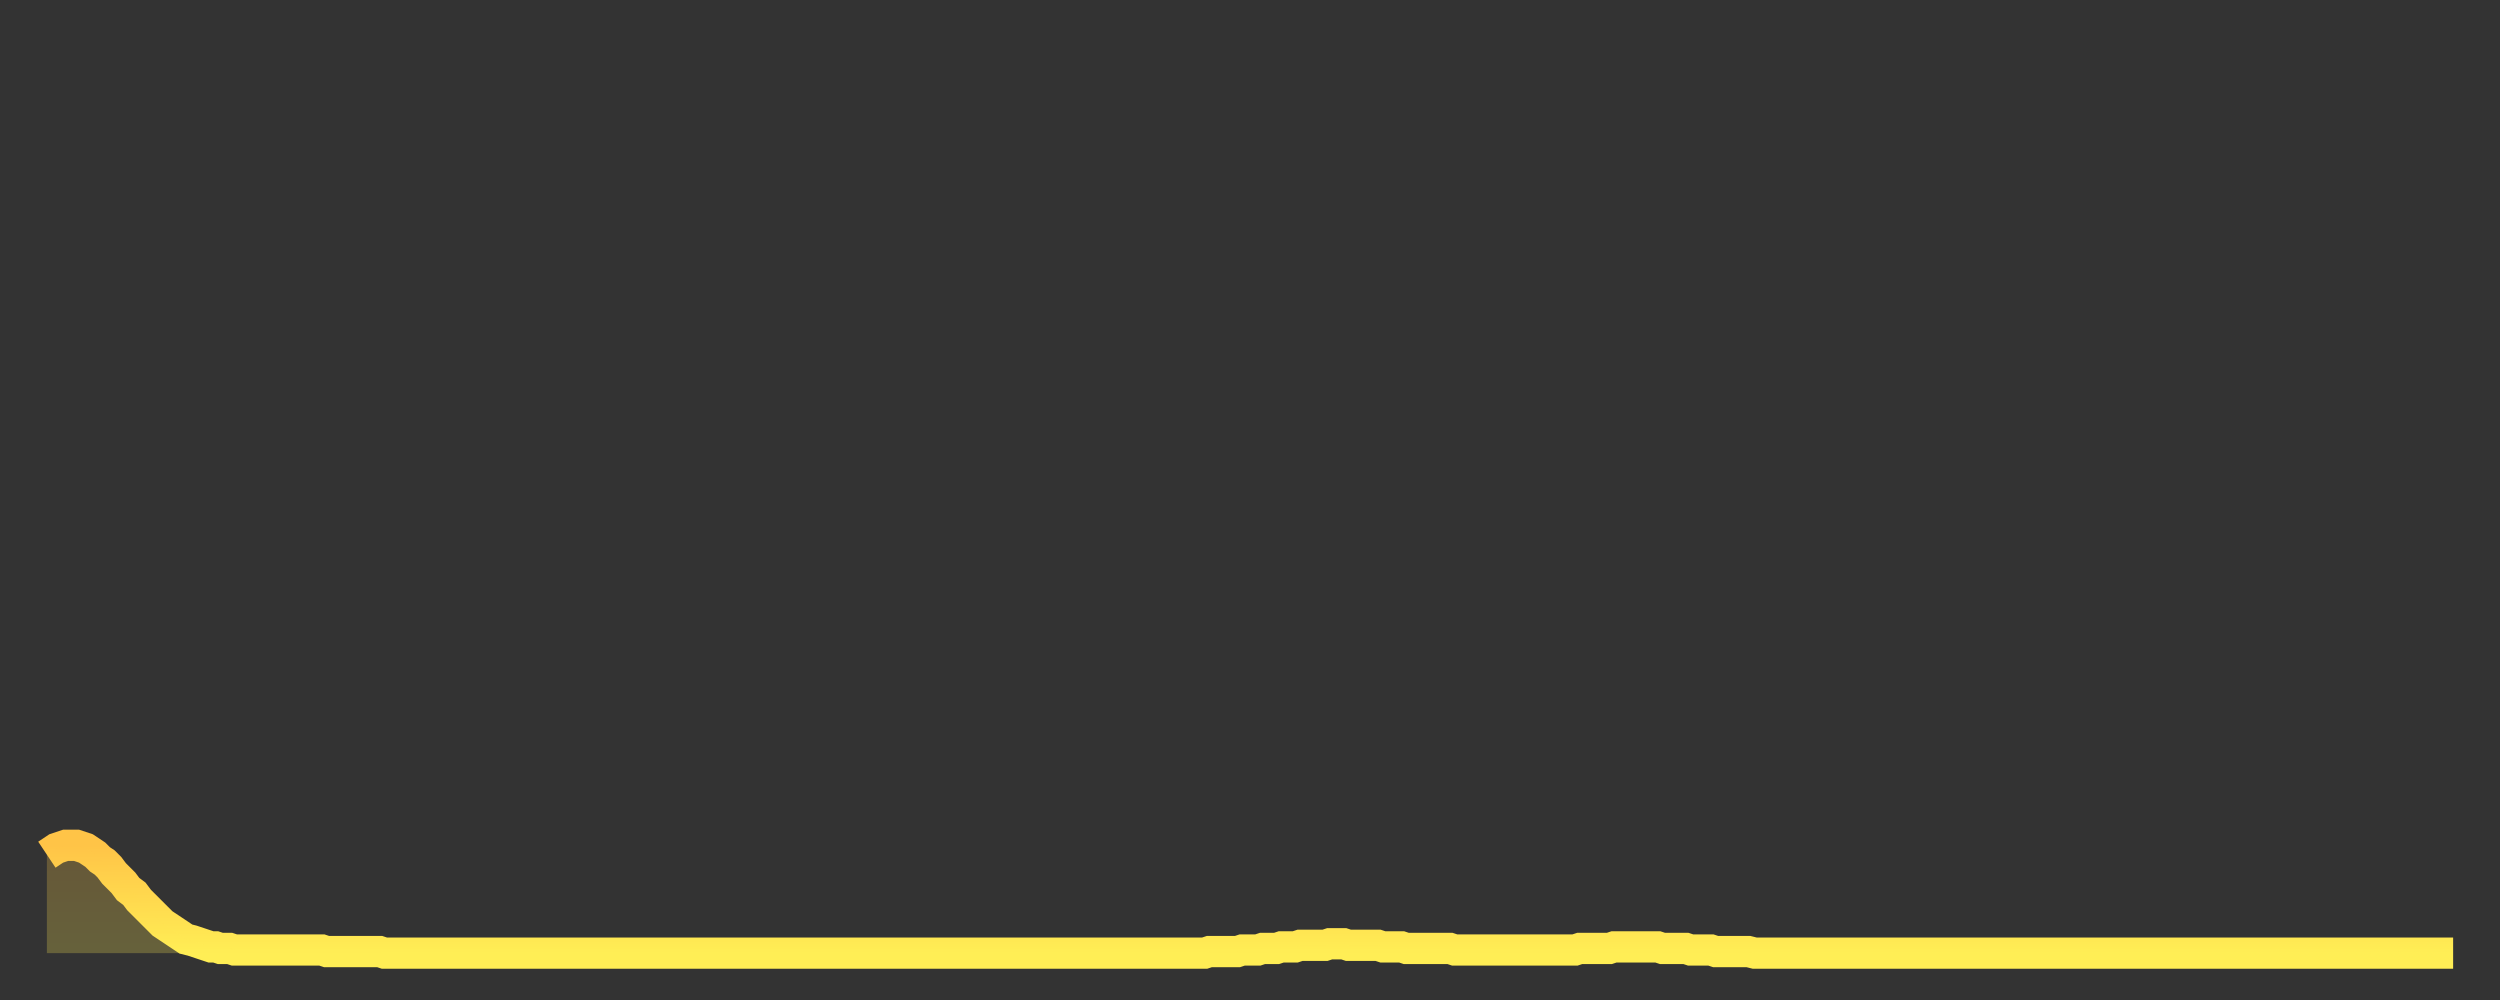 <?xml version="1.0" encoding="utf-8" ?>
<svg baseProfile="full" height="64" version="1.1" width="160" xmlns="http://www.w3.org/2000/svg" xmlns:ev="http://www.w3.org/2001/xml-events" xmlns:xlink="http://www.w3.org/1999/xlink"><rect width="100%" height="100%" fill="#333333" stroke="none"/><defs><linearGradient id="id253582" x1="0" x2="0" y1="0" y2="1"><stop offset="0%" stop-color="#ffc447" /><stop offset="50%" stop-color="#ffd94e" /><stop offset="100%" stop-color="#ffee55" /></linearGradient></defs><g transform="translate(3,3)"><g><path d="M 0.0 51.7 0.3 51.5 0.6 51.3 0.9 51.2 1.2 51.1 1.5 51.1 1.9 51.1 2.2 51.2 2.5 51.3 2.8 51.5 3.1 51.7 3.4 52.0 3.7 52.2 4.0 52.5 4.3 52.9 4.6 53.2 4.9 53.5 5.2 53.9 5.6 54.2 5.9 54.6 6.2 54.9 6.5 55.2 6.8 55.5 7.1 55.8 7.4 56.1 7.7 56.3 8.0 56.5 8.3 56.7 8.6 56.9 8.9 57.1 9.3 57.2 9.6 57.3 9.9 57.4 10.2 57.5 10.5 57.6 10.8 57.6 11.1 57.7 11.4 57.7 11.7 57.7 12.0 57.8 12.3 57.8 12.7 57.8 13.0 57.8 13.3 57.8 13.6 57.8 13.9 57.8 14.2 57.8 14.5 57.8 14.8 57.8 15.1 57.8 15.4 57.8 15.7 57.8 16.0 57.8 16.4 57.8 16.7 57.8 17.0 57.8 17.3 57.8 17.6 57.8 17.9 57.9 18.2 57.9 18.5 57.9 18.8 57.9 19.1 57.9 19.4 57.9 19.8 57.9 20.1 57.9 20.4 57.9 20.7 57.9 21.0 57.9 21.3 57.9 21.6 58.0 21.9 58.0 22.2 58.0 22.5 58.0 22.8 58.0 23.1 58.0 23.5 58.0 23.8 58.0 24.1 58.0 24.4 58.0 24.7 58.0 25.0 58.0 25.3 58.0 25.6 58.0 25.9 58.0 26.2 58.0 26.5 58.0 26.8 58.0 27.2 58.0 27.5 58.0 27.8 58.0 28.1 58.0 28.4 58.0 28.7 58.0 29.0 58.0 29.3 58.0 29.6 58.0 29.9 58.0 30.2 58.0 30.6 58.0 30.9 58.0 31.2 58.0 31.5 58.0 31.8 58.0 32.1 58.0 32.4 58.0 32.7 58.0 33.0 58.0 33.3 58.0 33.6 58.0 33.9 58.0 34.3 58.0 34.6 58.0 34.9 58.0 35.2 58.0 35.5 58.0 35.8 58.0 36.1 58.0 36.4 58.0 36.7 58.0 37.0 58.0 37.3 58.0 37.7 58.0 38.0 58.0 38.3 58.0 38.6 58.0 38.9 58.0 39.2 58.0 39.5 58.0 39.8 58.0 40.1 58.0 40.4 58.0 40.7 58.0 41.0 58.0 41.4 58.0 41.7 58.0 42.0 58.0 42.3 58.0 42.6 58.0 42.9 58.0 43.2 58.0 43.5 58.0 43.8 58.0 44.1 58.0 44.4 58.0 44.7 58.0 45.1 58.0 45.4 58.0 45.7 58.0 46.0 58.0 46.3 58.0 46.6 58.0 46.9 58.0 47.2 58.0 47.5 58.0 47.8 58.0 48.1 58.0 48.5 58.0 48.8 58.0 49.1 58.0 49.4 58.0 49.7 58.0 50.0 58.0 50.3 58.0 50.6 58.0 50.9 58.0 51.2 58.0 51.5 58.0 51.8 58.0 52.2 58.0 52.5 58.0 52.8 58.0 53.1 58.0 53.4 58.0 53.7 58.0 54.0 58.0 54.3 58.0 54.6 58.0 54.9 58.0 55.2 58.0 55.6 58.0 55.9 58.0 56.2 58.0 56.5 58.0 56.8 58.0 57.1 58.0 57.4 58.0 57.7 58.0 58.0 58.0 58.3 58.0 58.6 58.0 58.9 58.0 59.3 58.0 59.6 58.0 59.9 58.0 60.2 58.0 60.5 58.0 60.8 58.0 61.1 58.0 61.4 58.0 61.7 58.0 62.0 58.0 62.3 58.0 62.6 58.0 63.0 58.0 63.3 58.0 63.6 58.0 63.9 58.0 64.2 58.0 64.5 58.0 64.8 58.0 65.1 58.0 65.4 58.0 65.7 58.0 66.0 58.0 66.4 58.0 66.7 58.0 67.0 58.0 67.3 58.0 67.6 58.0 67.9 58.0 68.2 58.0 68.5 58.0 68.8 58.0 69.1 58.0 69.4 58.0 69.7 58.0 70.1 58.0 70.4 58.0 70.7 58.0 71.0 58.0 71.3 58.0 71.6 58.0 71.9 58.0 72.2 58.0 72.5 58.0 72.8 58.0 73.1 58.0 73.5 58.0 73.8 58.0 74.1 58.0 74.4 57.9 74.7 57.9 75.0 57.9 75.3 57.9 75.6 57.9 75.9 57.9 76.2 57.9 76.5 57.8 76.8 57.8 77.2 57.8 77.5 57.8 77.8 57.7 78.1 57.7 78.4 57.7 78.7 57.7 79.0 57.6 79.3 57.6 79.6 57.6 79.9 57.6 80.2 57.5 80.5 57.5 80.9 57.5 81.2 57.5 81.5 57.5 81.8 57.5 82.1 57.4 82.4 57.4 82.7 57.4 83.0 57.4 83.3 57.5 83.6 57.5 83.9 57.5 84.3 57.5 84.6 57.5 84.9 57.5 85.2 57.5 85.5 57.6 85.8 57.6 86.1 57.6 86.4 57.6 86.7 57.6 87.0 57.7 87.3 57.7 87.6 57.7 88.0 57.7 88.3 57.7 88.6 57.7 88.9 57.7 89.2 57.7 89.5 57.7 89.8 57.7 90.1 57.8 90.4 57.8 90.7 57.8 91.0 57.8 91.4 57.8 91.7 57.8 92.0 57.8 92.3 57.8 92.6 57.8 92.9 57.8 93.2 57.8 93.5 57.8 93.8 57.8 94.1 57.8 94.4 57.8 94.7 57.8 95.1 57.8 95.4 57.8 95.7 57.8 96.0 57.8 96.3 57.8 96.6 57.8 96.9 57.8 97.2 57.8 97.5 57.8 97.8 57.8 98.1 57.7 98.4 57.7 98.8 57.7 99.1 57.7 99.4 57.7 99.7 57.7 100.0 57.7 100.3 57.6 100.6 57.6 100.9 57.6 101.2 57.6 101.5 57.6 101.8 57.6 102.2 57.6 102.5 57.6 102.8 57.6 103.1 57.6 103.4 57.7 103.7 57.7 104.0 57.7 104.3 57.7 104.6 57.7 104.9 57.7 105.2 57.8 105.5 57.8 105.9 57.8 106.2 57.8 106.5 57.8 106.8 57.9 107.1 57.9 107.4 57.9 107.7 57.9 108.0 57.9 108.3 57.9 108.6 57.9 108.9 57.9 109.3 58.0 109.6 58.0 109.9 58.0 110.2 58.0 110.5 58.0 110.8 58.0 111.1 58.0 111.4 58.0 111.7 58.0 112.0 58.0 112.3 58.0 112.6 58.0 113.0 58.0 113.3 58.0 113.6 58.0 113.9 58.0 114.2 58.0 114.5 58.0 114.8 58.0 115.1 58.0 115.4 58.0 115.7 58.0 116.0 58.0 116.3 58.0 116.7 58.0 117.0 58.0 117.3 58.0 117.6 58.0 117.9 58.0 118.2 58.0 118.5 58.0 118.8 58.0 119.1 58.0 119.4 58.0 119.7 58.0 120.1 58.0 120.4 58.0 120.7 58.0 121.0 58.0 121.3 58.0 121.6 58.0 121.9 58.0 122.2 58.0 122.5 58.0 122.8 58.0 123.1 58.0 123.4 58.0 123.8 58.0 124.1 58.0 124.4 58.0 124.7 58.0 125.0 58.0 125.3 58.0 125.6 58.0 125.9 58.0 126.2 58.0 126.5 58.0 126.8 58.0 127.2 58.0 127.5 58.0 127.8 58.0 128.1 58.0 128.4 58.0 128.7 58.0 129.0 58.0 129.3 58.0 129.6 58.0 129.9 58.0 130.2 58.0 130.5 58.0 130.9 58.0 131.2 58.0 131.5 58.0 131.8 58.0 132.1 58.0 132.4 58.0 132.7 58.0 133.0 58.0 133.3 58.0 133.6 58.0 133.9 58.0 134.2 58.0 134.6 58.0 134.9 58.0 135.2 58.0 135.5 58.0 135.8 58.0 136.1 58.0 136.4 58.0 136.7 58.0 137.0 58.0 137.3 58.0 137.6 58.0 138.0 58.0 138.3 58.0 138.6 58.0 138.9 58.0 139.2 58.0 139.5 58.0 139.8 58.0 140.1 58.0 140.4 58.0 140.7 58.0 141.0 58.0 141.3 58.0 141.7 58.0 142.0 58.0 142.3 58.0 142.6 58.0 142.9 58.0 143.2 58.0 143.5 58.0 143.8 58.0 144.1 58.0 144.4 58.0 144.7 58.0 145.1 58.0 145.4 58.0 145.7 58.0 146.0 58.0 146.3 58.0 146.6 58.0 146.9 58.0 147.2 58.0 147.5 58.0 147.8 58.0 148.1 58.0 148.4 58.0 148.8 58.0 149.1 58.0 149.4 58.0 149.7 58.0 150.0 58.0 150.3 58.0 150.6 58.0 150.9 58.0 151.2 58.0 151.5 58.0 151.8 58.0 152.1 58.0 152.5 58.0 152.8 58.0 153.1 58.0 153.4 58.0 153.7 58.0 154.0 58.0" fill="none" id="graph-curve" opacity="1" stroke="url(#id253582)" stroke-width="2" /><path d="M 0 58 L 0.0 51.7 0.3 51.5 0.6 51.3 0.9 51.2 1.2 51.1 1.5 51.1 1.9 51.1 2.2 51.2 2.5 51.3 2.8 51.5 3.1 51.7 3.4 52.0 3.7 52.2 4.0 52.5 4.3 52.9 4.6 53.2 4.9 53.5 5.2 53.9 5.6 54.2 5.9 54.6 6.2 54.9 6.5 55.2 6.8 55.5 7.1 55.8 7.4 56.1 7.7 56.3 8.0 56.5 8.3 56.7 8.6 56.9 8.9 57.1 9.3 57.2 9.6 57.3 9.9 57.4 10.2 57.5 10.5 57.6 10.8 57.6 11.1 57.7 11.4 57.7 11.7 57.7 12.0 57.8 12.3 57.8 12.7 57.8 13.0 57.8 13.3 57.8 13.6 57.8 13.9 57.8 14.2 57.8 14.5 57.8 14.8 57.8 15.1 57.8 15.4 57.8 15.7 57.8 16.0 57.8 16.4 57.8 16.7 57.8 17.0 57.8 17.3 57.8 17.6 57.8 17.9 57.9 18.2 57.9 18.5 57.9 18.8 57.9 19.1 57.9 19.4 57.9 19.8 57.9 20.1 57.9 20.4 57.9 20.7 57.9 21.0 57.9 21.3 57.9 21.6 58.0 21.9 58.0 22.2 58.0 22.5 58.0 22.8 58.0 23.1 58.0 23.5 58.0 23.8 58.0 24.1 58.0 24.4 58.0 24.7 58.0 25.0 58.0 25.3 58.0 25.6 58.0 25.9 58.0 26.2 58.0 26.5 58.0 26.8 58.0 27.2 58.0 27.5 58.0 27.8 58.0 28.1 58.0 28.4 58.0 28.7 58.0 29.0 58.0 29.3 58.0 29.6 58.0 29.9 58.0 30.2 58.0 30.6 58.0 30.9 58.0 31.2 58.0 31.5 58.0 31.8 58.0 32.1 58.0 32.4 58.0 32.7 58.0 33.0 58.0 33.3 58.0 33.6 58.0 33.9 58.0 34.3 58.0 34.6 58.0 34.9 58.0 35.2 58.0 35.5 58.0 35.8 58.0 36.1 58.0 36.4 58.0 36.7 58.0 37.0 58.0 37.3 58.0 37.7 58.0 38.0 58.0 38.3 58.0 38.6 58.0 38.9 58.0 39.2 58.0 39.5 58.0 39.8 58.0 40.1 58.0 40.4 58.0 40.7 58.0 41.0 58.0 41.4 58.0 41.7 58.0 42.0 58.0 42.3 58.0 42.6 58.0 42.9 58.0 43.2 58.0 43.5 58.0 43.8 58.0 44.1 58.0 44.4 58.0 44.7 58.0 45.1 58.0 45.4 58.0 45.7 58.0 46.0 58.0 46.3 58.0 46.6 58.0 46.9 58.0 47.2 58.0 47.5 58.0 47.8 58.0 48.1 58.0 48.5 58.0 48.8 58.0 49.1 58.0 49.4 58.0 49.7 58.0 50.0 58.0 50.3 58.0 50.6 58.0 50.9 58.0 51.2 58.0 51.5 58.0 51.8 58.0 52.2 58.0 52.5 58.0 52.8 58.0 53.1 58.0 53.4 58.0 53.7 58.0 54.0 58.0 54.3 58.0 54.6 58.0 54.9 58.0 55.2 58.0 55.6 58.0 55.9 58.0 56.2 58.0 56.5 58.0 56.8 58.0 57.1 58.0 57.4 58.0 57.7 58.0 58.0 58.0 58.3 58.0 58.6 58.0 58.9 58.0 59.3 58.0 59.6 58.0 59.9 58.0 60.2 58.0 60.5 58.0 60.8 58.0 61.1 58.0 61.4 58.0 61.7 58.0 62.0 58.0 62.3 58.0 62.6 58.0 63.0 58.0 63.3 58.0 63.6 58.0 63.9 58.0 64.2 58.0 64.5 58.0 64.8 58.0 65.1 58.0 65.4 58.0 65.7 58.0 66.0 58.0 66.4 58.0 66.7 58.0 67.0 58.0 67.3 58.0 67.6 58.0 67.9 58.0 68.2 58.0 68.5 58.0 68.8 58.0 69.1 58.0 69.4 58.0 69.7 58.0 70.1 58.0 70.4 58.0 70.7 58.0 71.0 58.0 71.3 58.0 71.6 58.0 71.9 58.0 72.2 58.0 72.5 58.0 72.8 58.0 73.1 58.0 73.5 58.0 73.8 58.0 74.1 58.0 74.4 57.9 74.7 57.9 75.0 57.9 75.3 57.9 75.6 57.9 75.9 57.9 76.2 57.9 76.5 57.8 76.8 57.8 77.2 57.8 77.5 57.8 77.8 57.7 78.1 57.7 78.4 57.7 78.7 57.7 79.0 57.6 79.3 57.6 79.6 57.6 79.9 57.6 80.2 57.5 80.5 57.5 80.9 57.5 81.2 57.5 81.5 57.5 81.8 57.5 82.1 57.4 82.4 57.4 82.7 57.4 83.0 57.4 83.3 57.5 83.6 57.5 83.9 57.5 84.3 57.5 84.6 57.5 84.9 57.5 85.2 57.5 85.5 57.6 85.8 57.6 86.1 57.6 86.4 57.6 86.7 57.6 87.0 57.7 87.3 57.7 87.6 57.7 88.0 57.7 88.3 57.7 88.6 57.7 88.9 57.7 89.2 57.7 89.5 57.7 89.8 57.7 90.1 57.8 90.4 57.8 90.7 57.8 91.0 57.8 91.4 57.8 91.7 57.8 92.0 57.8 92.3 57.8 92.6 57.8 92.9 57.8 93.2 57.8 93.5 57.8 93.8 57.8 94.1 57.8 94.4 57.8 94.7 57.8 95.1 57.8 95.4 57.8 95.7 57.8 96.0 57.8 96.3 57.8 96.6 57.8 96.9 57.8 97.2 57.8 97.5 57.8 97.8 57.8 98.1 57.7 98.4 57.7 98.8 57.7 99.1 57.7 99.4 57.7 99.7 57.7 100.0 57.7 100.3 57.6 100.6 57.6 100.9 57.6 101.2 57.6 101.5 57.6 101.8 57.6 102.2 57.6 102.5 57.6 102.8 57.6 103.1 57.6 103.4 57.7 103.7 57.7 104.0 57.7 104.3 57.7 104.6 57.7 104.9 57.7 105.2 57.8 105.5 57.8 105.9 57.8 106.2 57.8 106.5 57.8 106.8 57.9 107.1 57.9 107.4 57.9 107.7 57.9 108.0 57.9 108.3 57.9 108.6 57.9 108.9 57.9 109.3 58.0 109.6 58.0 109.9 58.0 110.2 58.0 110.5 58.0 110.8 58.0 111.1 58.0 111.4 58.0 111.7 58.0 112.0 58.0 112.3 58.0 112.6 58.0 113.0 58.0 113.3 58.0 113.6 58.0 113.9 58.0 114.2 58.0 114.5 58.0 114.8 58.0 115.1 58.0 115.4 58.0 115.7 58.0 116.0 58.0 116.3 58.0 116.7 58.0 117.0 58.0 117.3 58.0 117.6 58.0 117.9 58.0 118.2 58.0 118.5 58.0 118.8 58.0 119.1 58.0 119.4 58.0 119.7 58.0 120.1 58.0 120.4 58.0 120.7 58.0 121.0 58.0 121.3 58.0 121.6 58.0 121.9 58.0 122.2 58.0 122.5 58.0 122.8 58.0 123.1 58.0 123.4 58.0 123.8 58.0 124.1 58.0 124.4 58.0 124.7 58.0 125.0 58.0 125.3 58.0 125.6 58.0 125.9 58.0 126.2 58.0 126.5 58.0 126.8 58.0 127.2 58.0 127.5 58.0 127.8 58.0 128.1 58.0 128.4 58.0 128.7 58.0 129.0 58.0 129.3 58.0 129.6 58.0 129.9 58.0 130.2 58.0 130.5 58.0 130.9 58.0 131.2 58.0 131.5 58.0 131.8 58.0 132.1 58.0 132.4 58.0 132.7 58.0 133.0 58.0 133.3 58.0 133.6 58.0 133.9 58.0 134.2 58.0 134.6 58.0 134.9 58.0 135.2 58.0 135.5 58.0 135.8 58.0 136.1 58.0 136.4 58.0 136.7 58.0 137.0 58.0 137.3 58.0 137.6 58.0 138.0 58.0 138.3 58.0 138.6 58.0 138.9 58.0 139.2 58.0 139.5 58.0 139.8 58.0 140.1 58.0 140.4 58.0 140.7 58.0 141.0 58.0 141.3 58.0 141.7 58.0 142.0 58.0 142.3 58.0 142.6 58.0 142.9 58.0 143.2 58.0 143.5 58.0 143.8 58.0 144.1 58.0 144.4 58.0 144.7 58.0 145.1 58.0 145.4 58.0 145.7 58.0 146.0 58.0 146.3 58.0 146.6 58.0 146.9 58.0 147.2 58.0 147.5 58.0 147.8 58.0 148.1 58.0 148.4 58.0 148.8 58.0 149.1 58.0 149.4 58.0 149.7 58.0 150.0 58.0 150.3 58.0 150.6 58.0 150.9 58.0 151.2 58.0 151.5 58.0 151.8 58.0 152.1 58.0 152.5 58.0 152.8 58.0 153.1 58.0 153.4 58.0 153.7 58.0 154.0 58.0 154 58" fill="url(#id253582)" fill-opacity=".25" id="graph-shadow" /></g></g></svg>